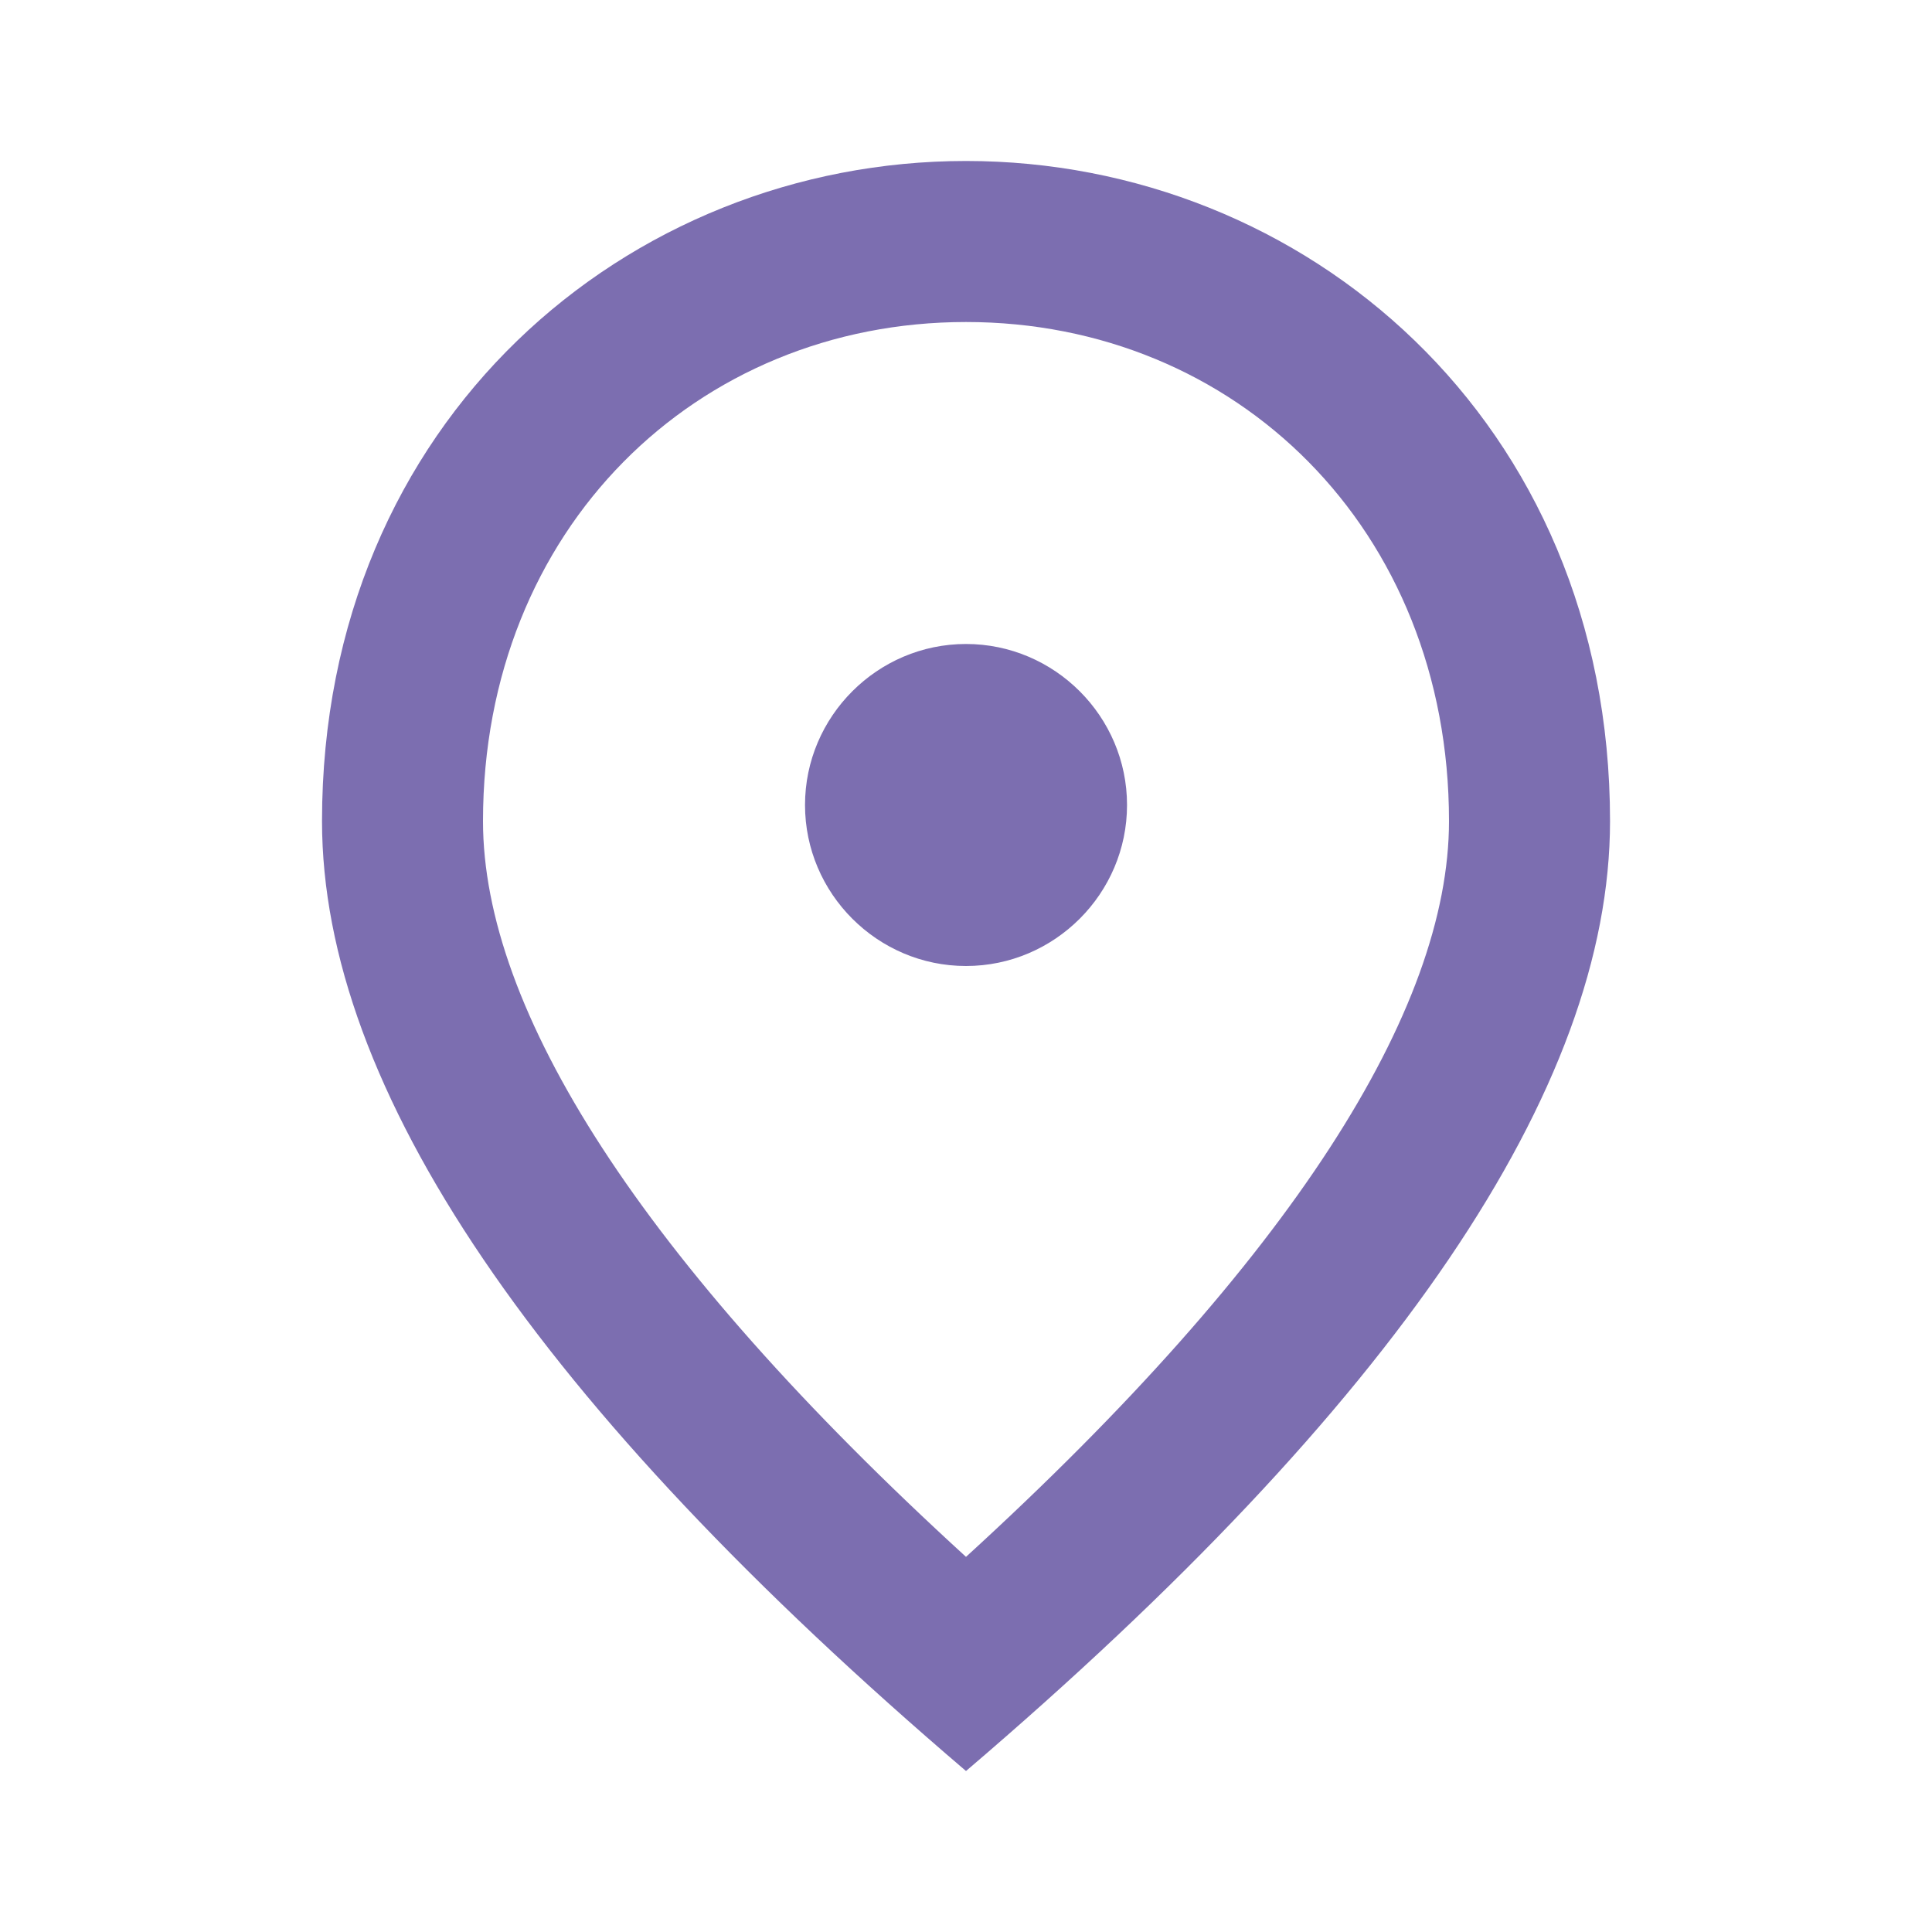 <?xml version="1.0" encoding="UTF-8"?> <svg xmlns="http://www.w3.org/2000/svg" width="40" height="40" viewBox="0 0 40 40" fill="none"><path d="M20 20C18.167 20 16.667 18.5 16.667 16.667C16.667 14.833 18.167 13.333 20 13.333C21.834 13.333 23.334 14.833 23.334 16.667C23.334 18.5 21.834 20 20 20ZM30 17C30 10.95 25.584 6.667 20 6.667C14.417 6.667 10 10.95 10 17C10 20.9 13.25 26.067 20 32.233C26.75 26.067 30 20.9 30 17ZM20 3.333C27 3.333 33.334 8.7 33.334 17C33.334 22.533 28.884 29.083 20 36.667C11.117 29.083 6.667 22.533 6.667 17C6.667 8.7 13 3.333 20 3.333Z" fill="#7C6EB0"></path></svg> 